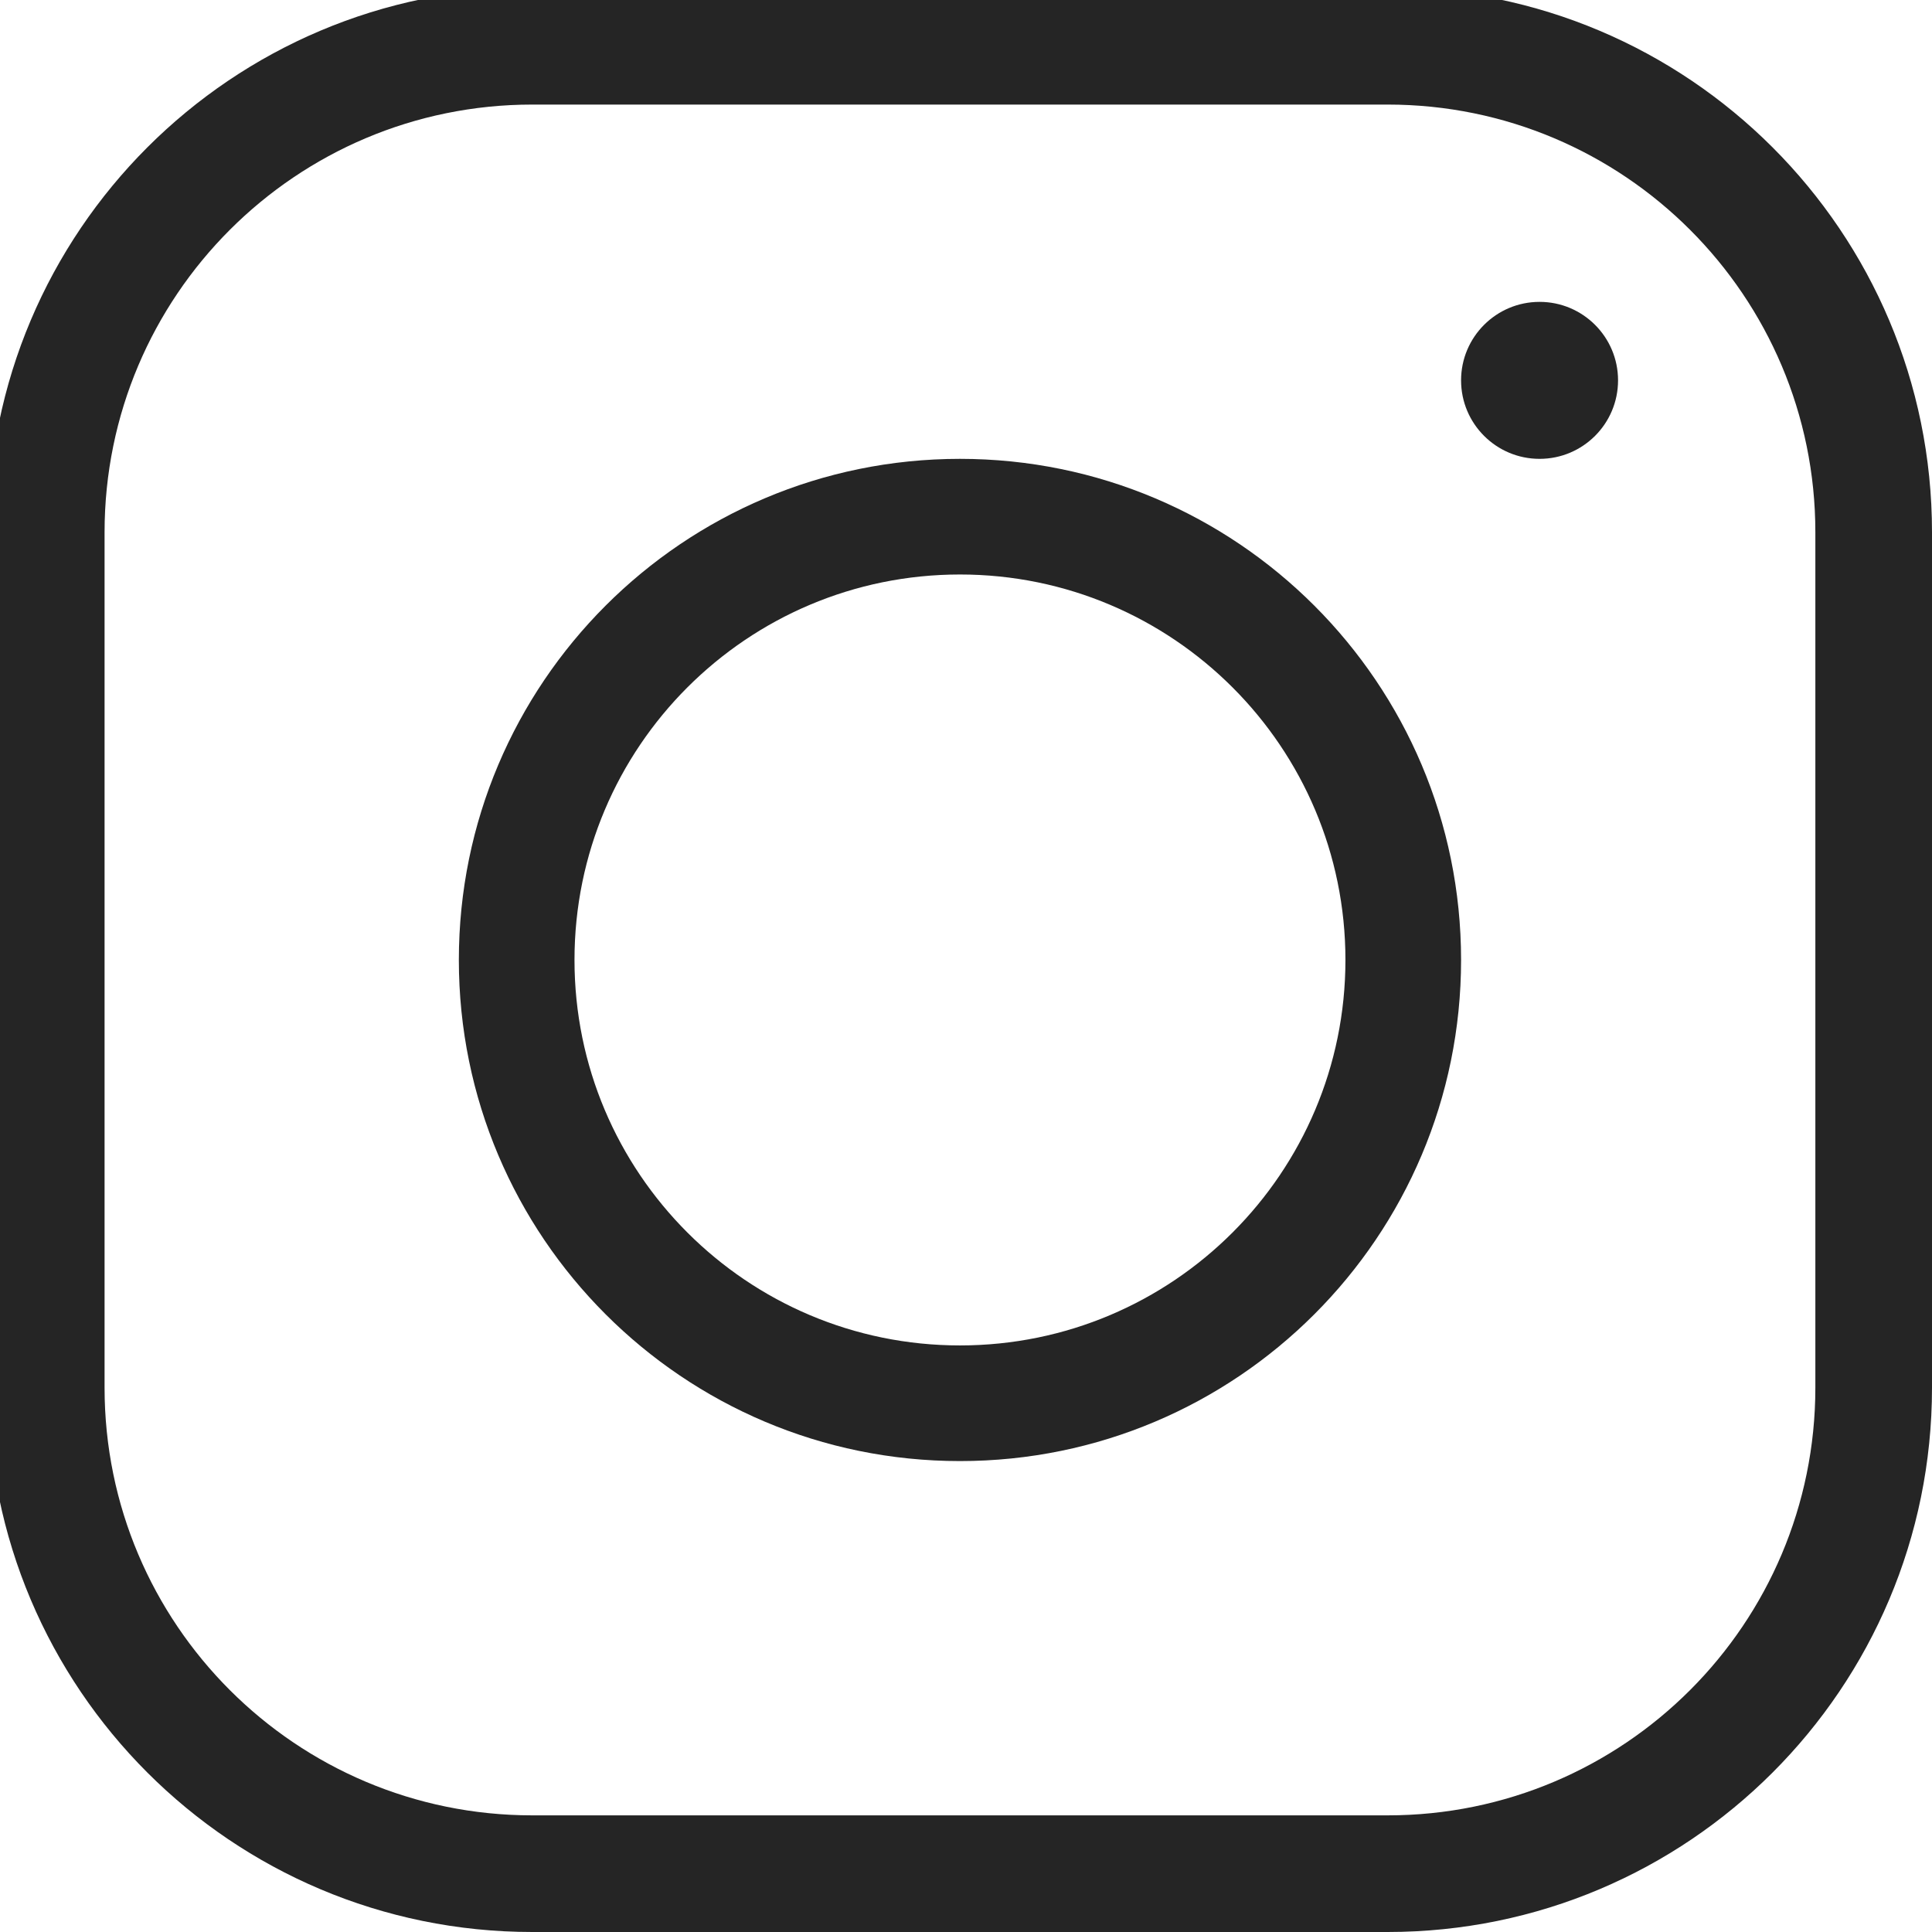 <svg width="160" height="160" viewBox="0 0 160 160" fill="none" xmlns="http://www.w3.org/2000/svg">
<g clip-path="url(#clip0_61_185)">
<path fill-rule="evenodd" clip-rule="evenodd" d="M114.92 8.66H44.08C24.518 8.66 8.66 24.518 8.66 44.08V114.92C8.66 134.482 24.518 150.34 44.08 150.34H114.92C134.482 150.34 150.34 134.482 150.34 114.92V44.08C150.34 24.518 134.482 8.66 114.92 8.66ZM44.08 -1C19.183 -1 -1 19.183 -1 44.08V114.92C-1 139.817 19.183 160 44.08 160H114.92C139.817 160 160 139.817 160 114.92V44.08C160 19.183 139.817 -1 114.92 -1H44.08Z" fill="#252525"/>
<path fill-rule="evenodd" clip-rule="evenodd" d="M79.5 111.423C97.131 111.423 111.423 97.131 111.423 79.5C111.423 61.869 97.131 47.577 79.5 47.577C61.869 47.577 47.577 61.869 47.577 79.5C47.577 97.131 61.869 111.423 79.5 111.423ZM79.5 121C102.42 121 121 102.42 121 79.5C121 56.58 102.42 38 79.5 38C56.58 38 38 56.58 38 79.5C38 102.42 56.58 121 79.5 121Z" fill="#252525"/>
<path d="M134 31.5C134 35.09 131.09 38 127.5 38C123.91 38 121 35.09 121 31.5C121 27.91 123.91 25 127.5 25C131.09 25 134 27.91 134 31.5Z" fill="#252525"/>
</g>
<defs>
<clipPath id="clip0_61_185">
<rect width="160" height="160" fill="white"/>
</clipPath>
</defs>
</svg>
